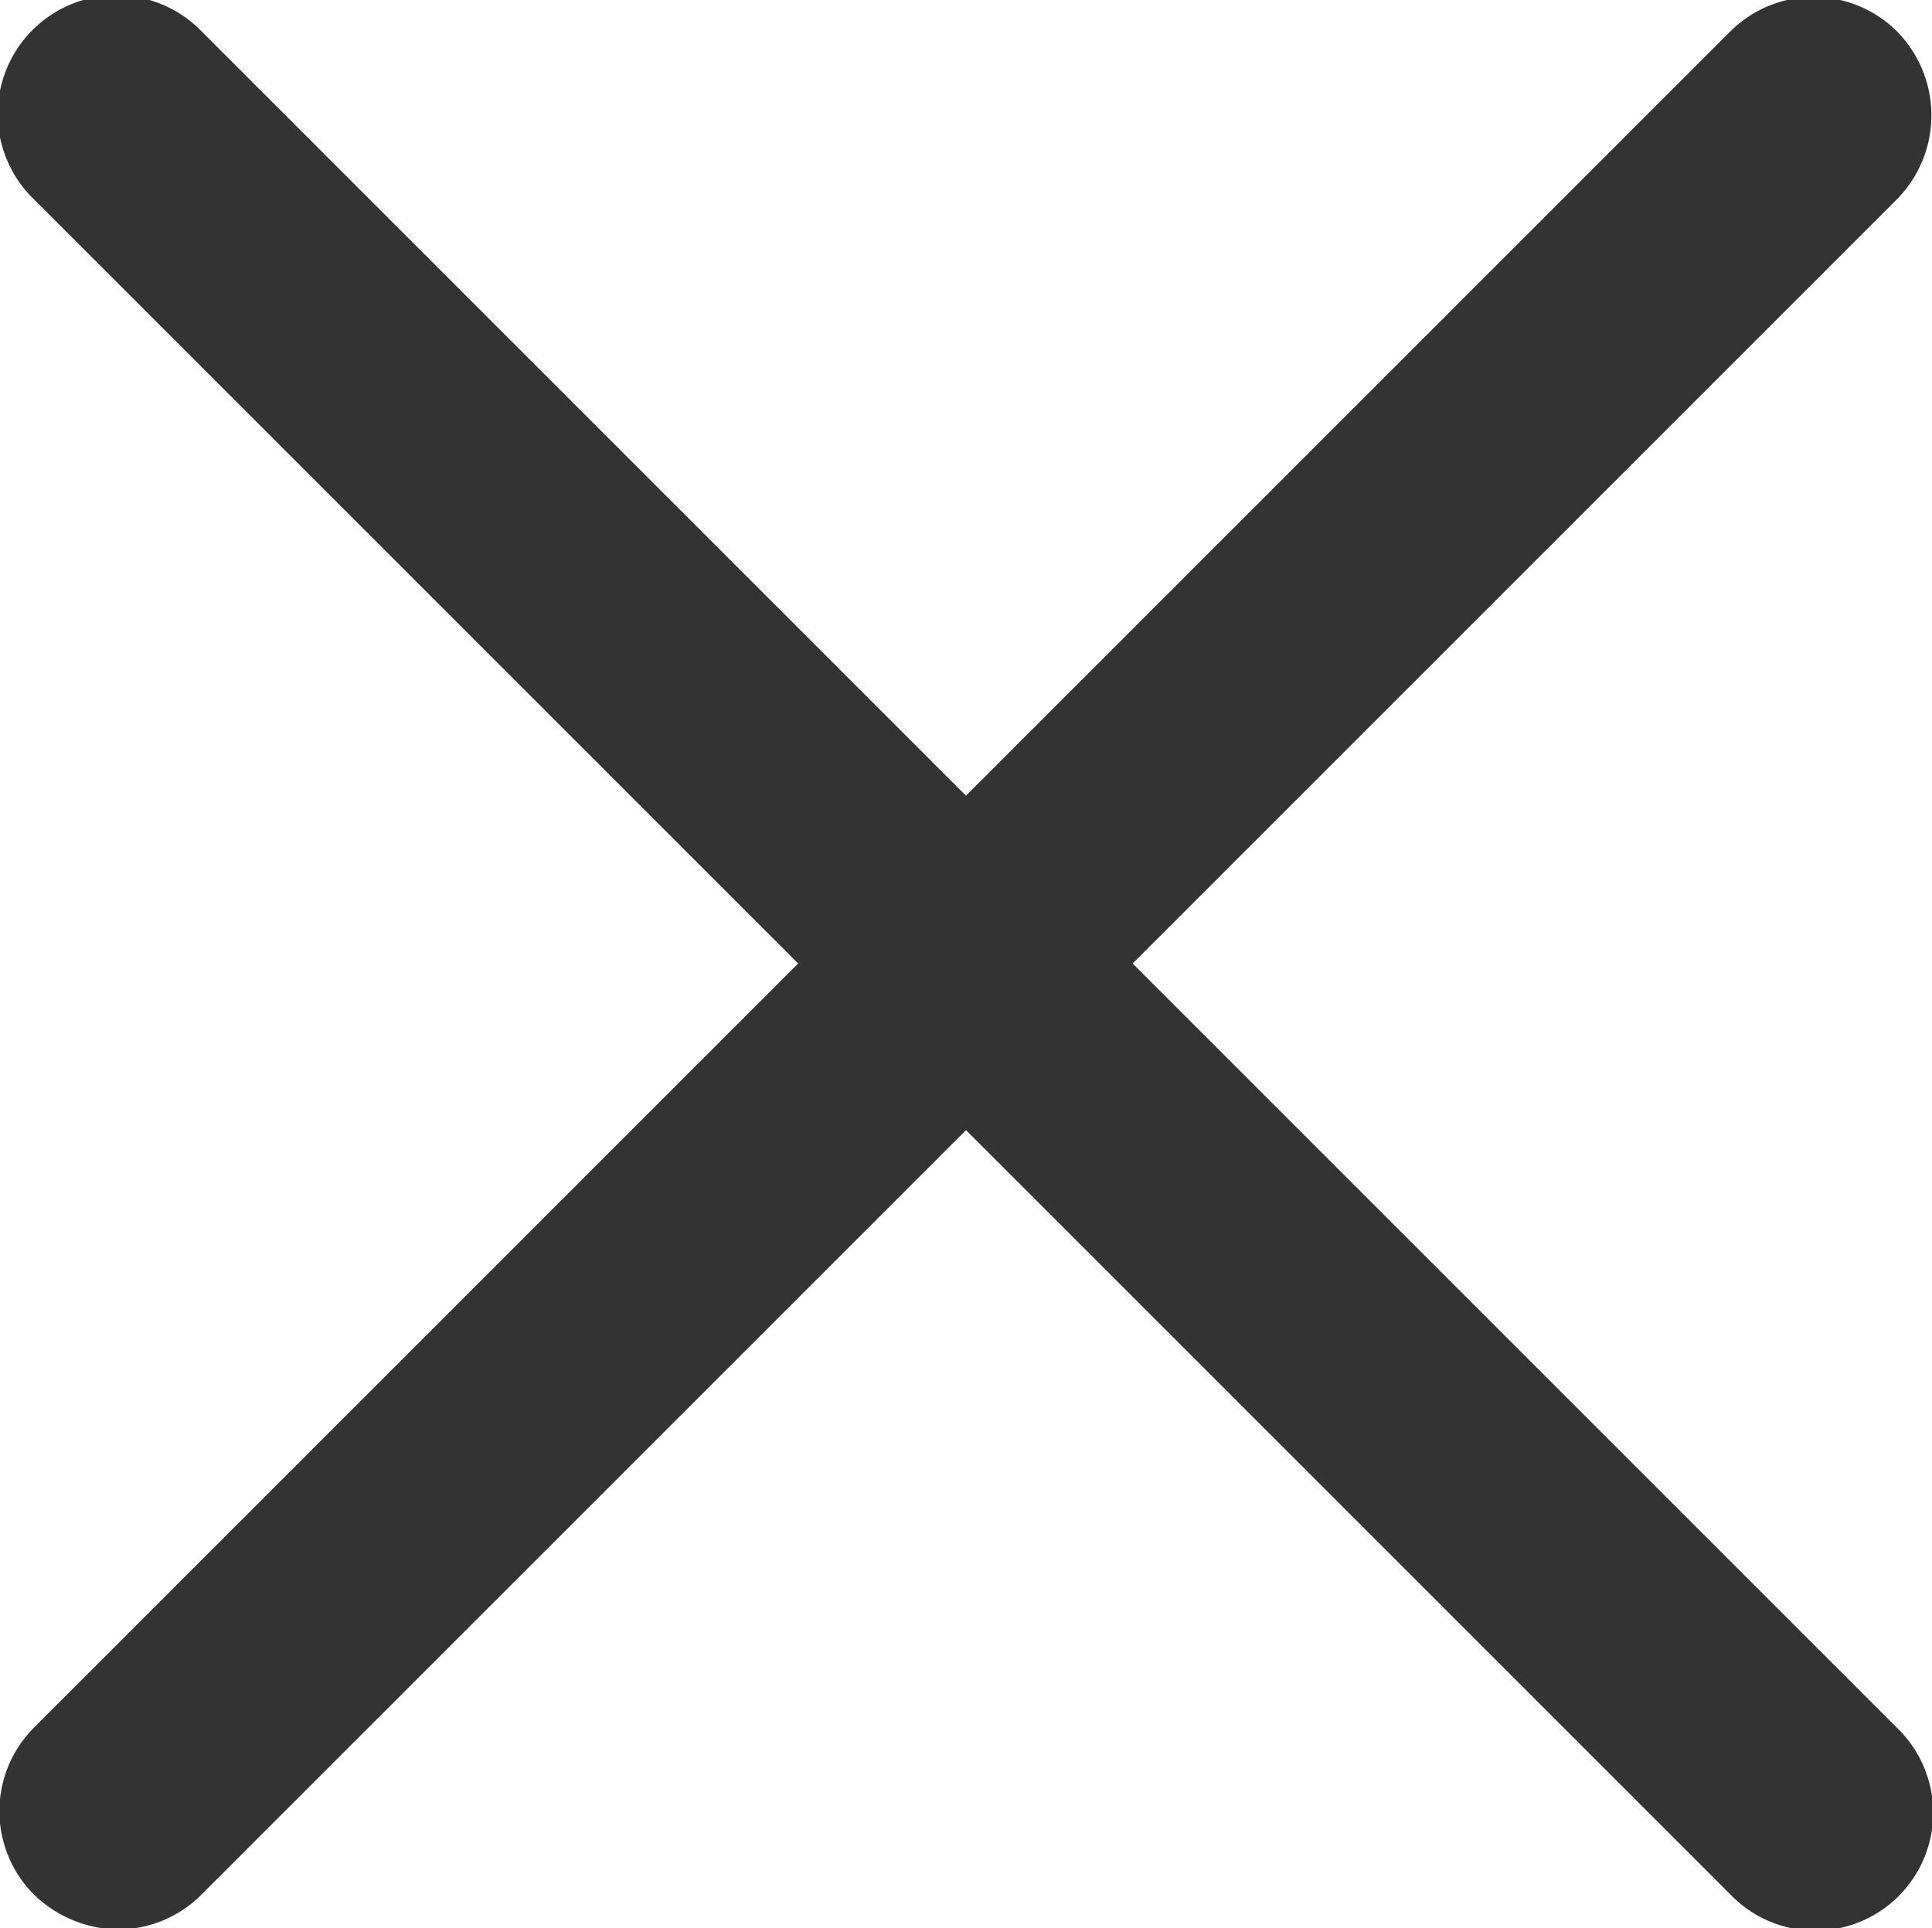 <svg xmlns="http://www.w3.org/2000/svg" width="16" height="15.97" viewBox="0 0 16 15.97">
  <defs>
    <style>
      .cls-1 {
        fill: #333;
        fill-rule: evenodd;
      }
    </style>
  </defs>
  <path id="形状_2" data-name="形状 2" class="cls-1" d="M1169.71,6515.72a0.976,0.976,0,1,1-1.38,1.38l-6.33-6.33-6.33,6.33a0.978,0.978,0,0,1-.69.29,1.019,1.019,0,0,1-.7-0.29,0.978,0.978,0,0,1,0-1.38l6.33-6.33-6.33-6.33a0.983,0.983,0,1,1,1.39-1.39L1162,6508l6.33-6.33a0.978,0.978,0,0,1,1.38,0,0.99,0.99,0,0,1,0,1.39l-6.33,6.33,6.33,6.33h0Z" transform="translate(-1154 -6501.41)"/>
</svg>
